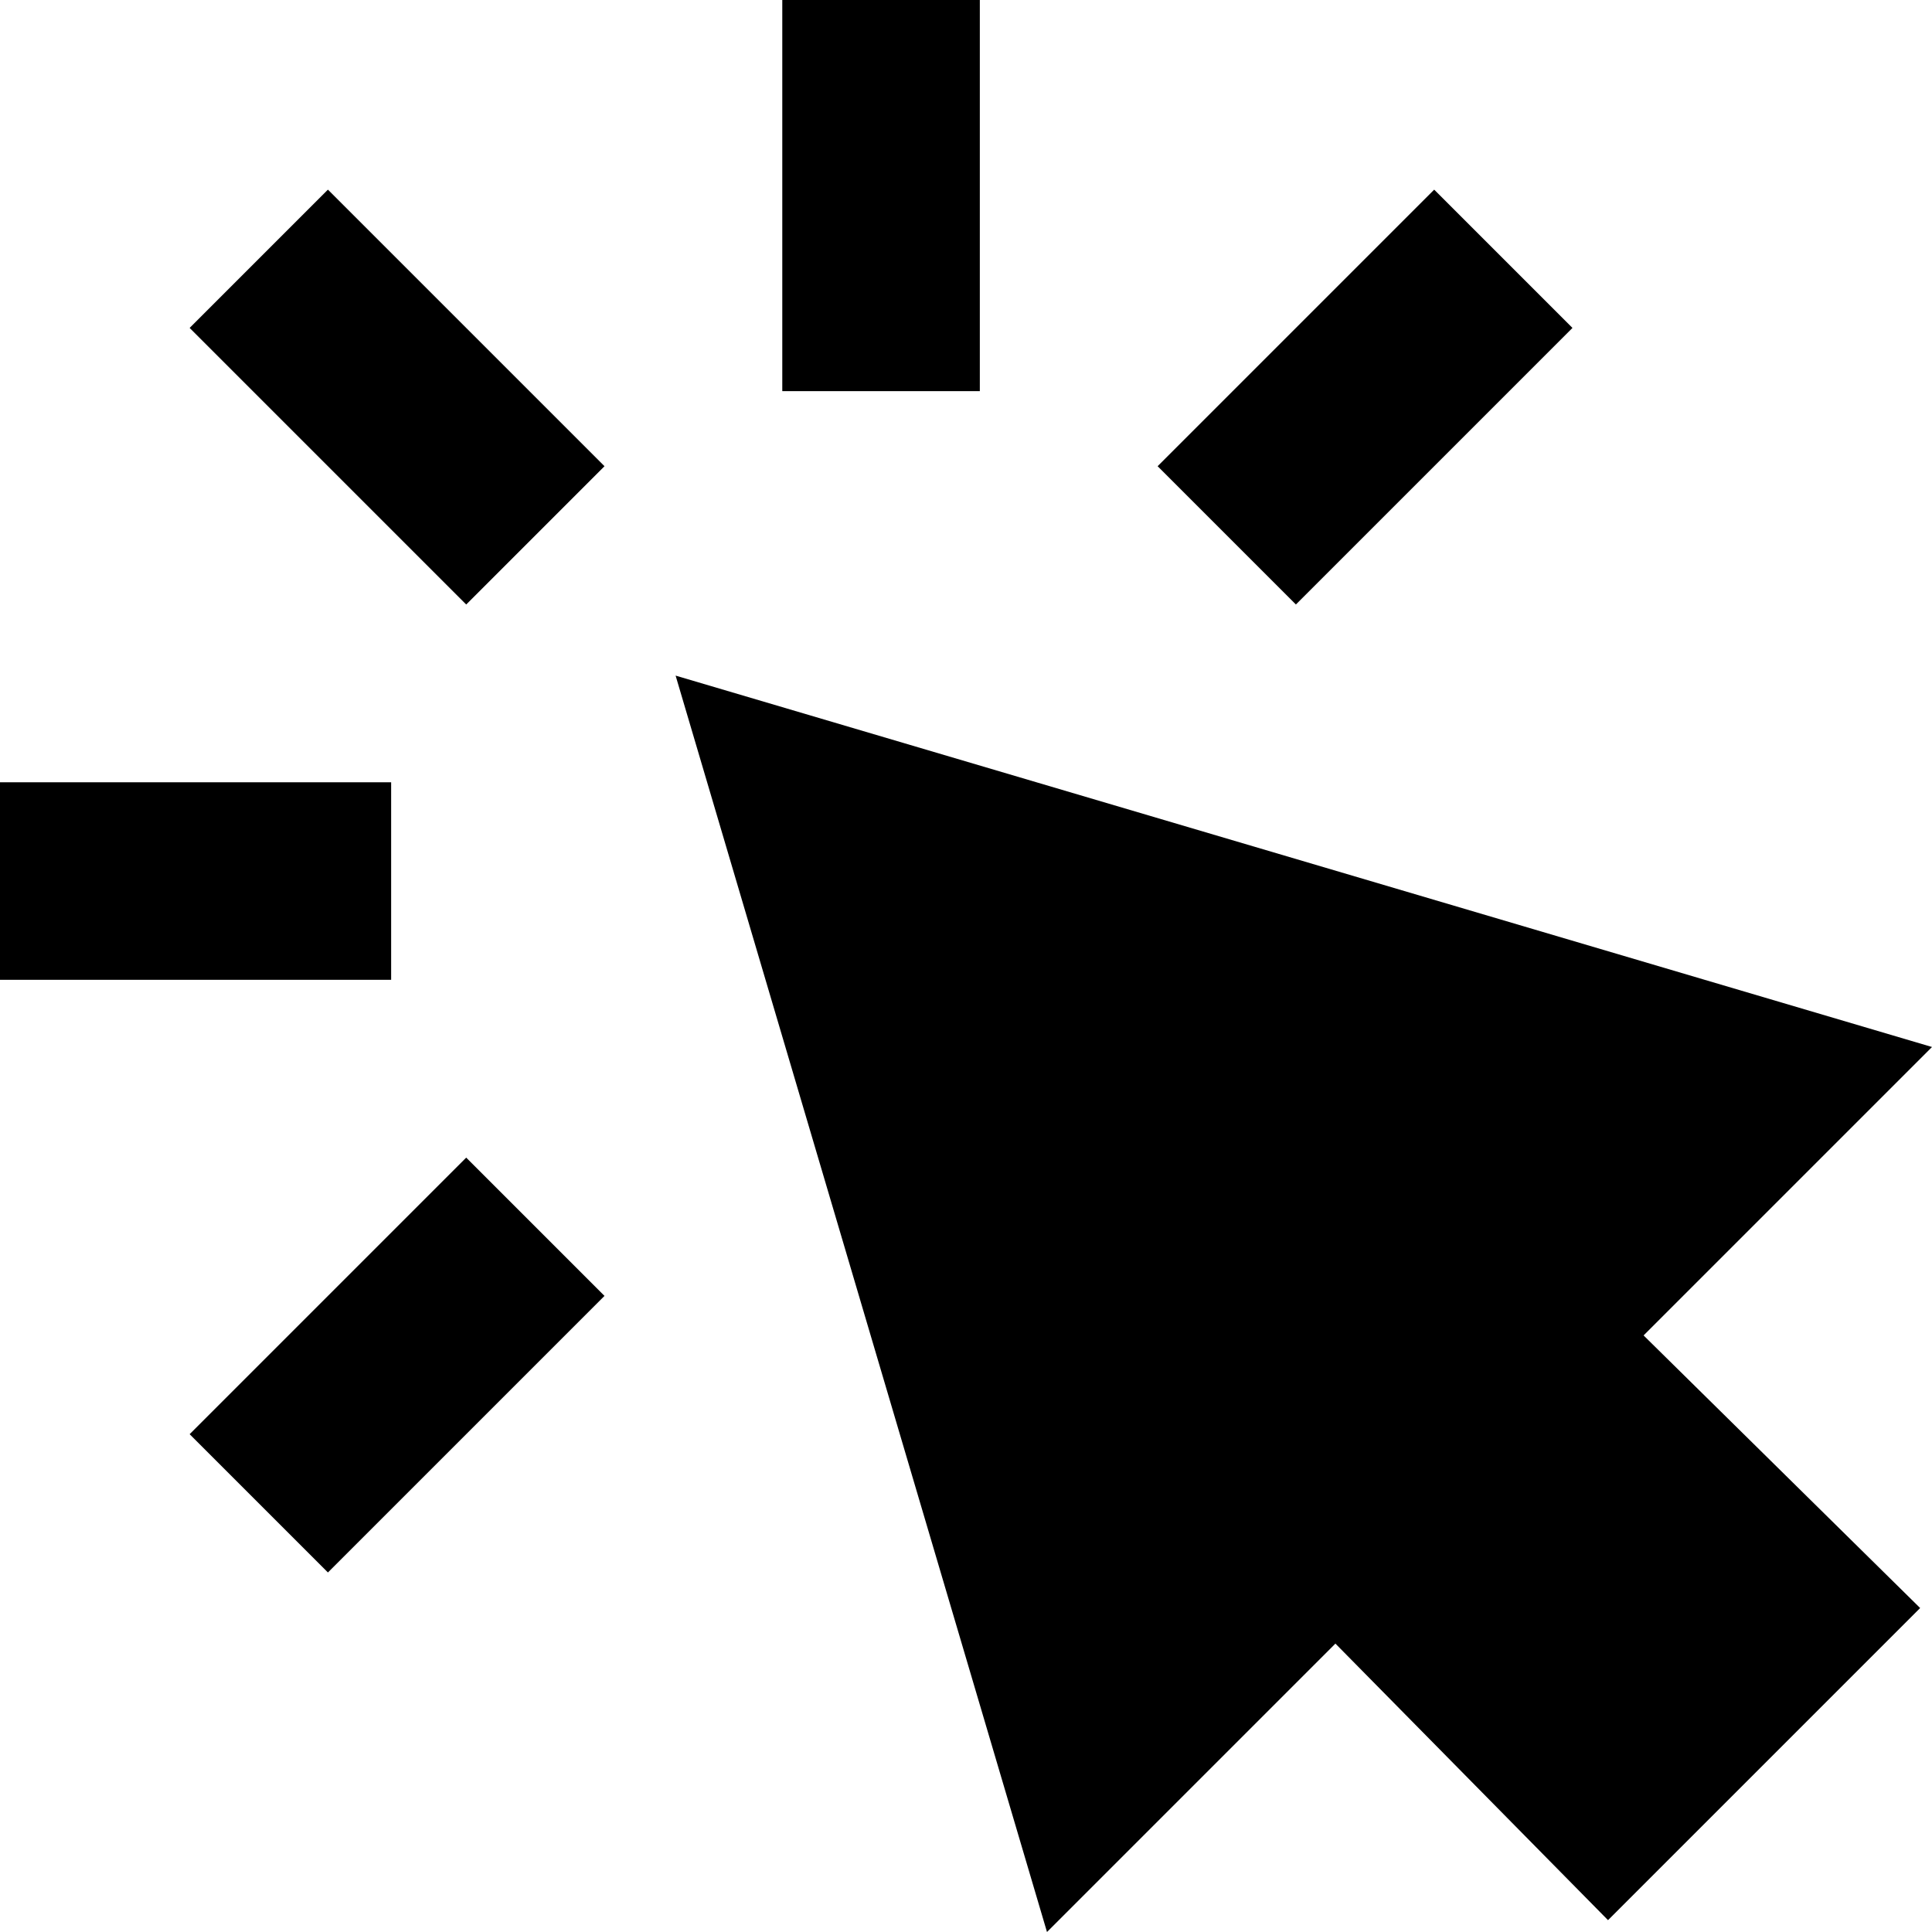 <?xml version="1.0" encoding="UTF-8"?>
<!DOCTYPE svg PUBLIC "-//W3C//DTD SVG 1.1//EN" "http://www.w3.org/Graphics/SVG/1.1/DTD/svg11.dtd">
<!-- Creator: CorelDRAW 2018 (64-Bit) -->
<svg xmlns="http://www.w3.org/2000/svg" xml:space="preserve" width="354px" height="354px" version="1.1" style="shape-rendering:geometricPrecision; text-rendering:geometricPrecision; image-rendering:optimizeQuality; fill-rule:evenodd; clip-rule:evenodd"
viewBox="0 0 4.89 4.89"
 xmlns:xlink="http://www.w3.org/1999/xlink">
 <defs>
  <style type="text/css">
   <![CDATA[
    .fil0 {fill:black}
   ]]>
  </style>
 </defs>
 <g id="Plan_x0020_1">
  <path id="interaction-click" class="fil0" d="M1.98 0.99l0.5 0 0 -0.99 -0.5 0 0 0.99zm-1.98 1.49l0.99 0 0 -0.5 -0.99 0 0 0.5zm1.18 -0.95l-0.7 -0.7 0.35 -0.35 0.7 0.7 -0.35 0.35zm-0.35 2.45l-0.35 -0.35 0.7 -0.7 0.35 0.35 -0.7 0.7zm2.45 -2.45l-0.35 -0.35 0.7 -0.7 0.35 0.35 -0.7 0.7zm-0.63 3.36l-0.94 -3.18 3.18 0.94 -0.73 0.73 0.7 0.69 -0.79 0.79 -0.69 -0.7 -0.73 0.73z"/>
 </g>
</svg>
